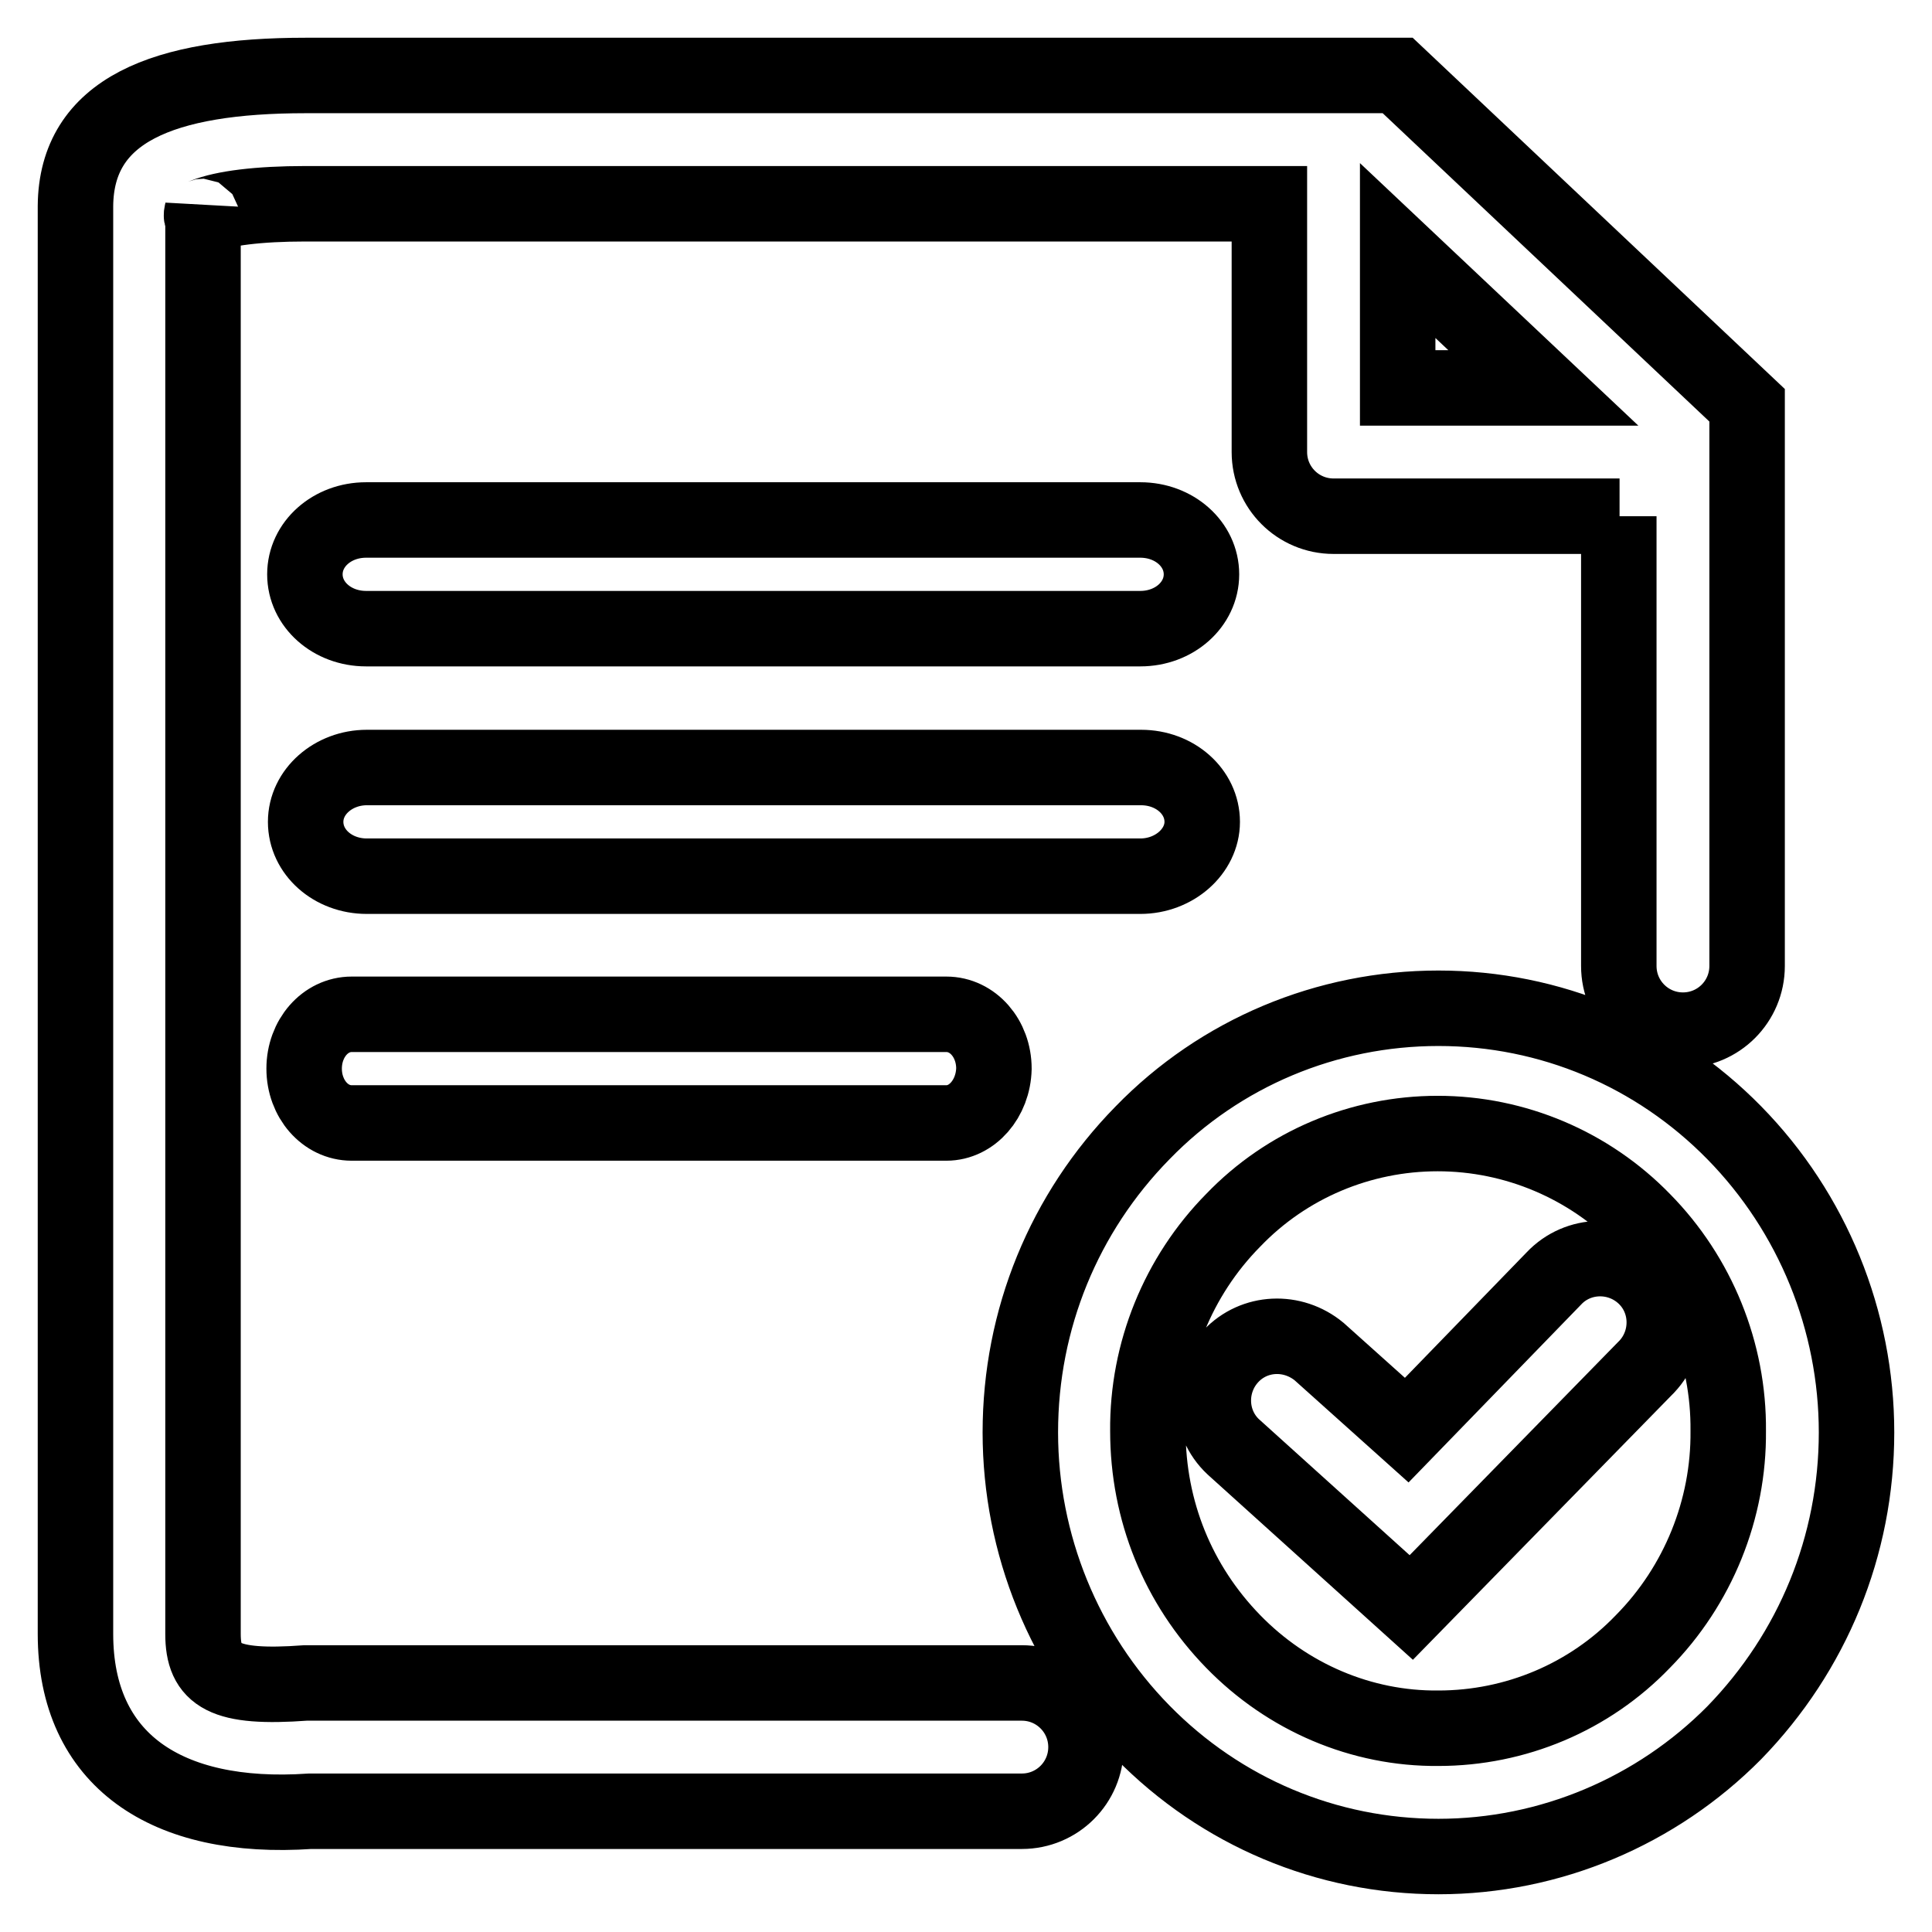 <?xml version="1.0" encoding="utf-8"?>
<!-- Svg Vector Icons : http://www.onlinewebfonts.com/icon -->
<!DOCTYPE svg PUBLIC "-//W3C//DTD SVG 1.1//EN" "http://www.w3.org/Graphics/SVG/1.1/DTD/svg11.dtd">
<svg version="1.1" xmlns="http://www.w3.org/2000/svg" xmlns:xlink="http://www.w3.org/1999/xlink" x="0px" y="0px" viewBox="0 0 256 256" enable-background="new 0 0 256 256" xml:space="preserve">
<g> <path stroke-width="10" fill-opacity="0" stroke="#000000"  d="M214.6,68.4h-37.9c-4.7,0-8.5-3.8-8.5-8.5l0,0V27H40.5c-6.3,0-10.9,0.6-13.4,1.6c-0.7,0.3-0.3-0.3-0.2-1.2 v189.1c0,5.5,2.7,7.3,13.6,6.5h94.9c4.7,0,8.5,3.8,8.5,8.5c0,4.7-3.8,8.5-8.5,8.5l-94.3,0C22,241.3,10,233.2,10,216.5v-55.6V27.3 C10.1,14.6,21.6,10,40.5,10h144.7l46.3,43.7V128c0,4.7-3.8,8.5-8.5,8.5c-4.7,0-8.5-3.8-8.5-8.5V68.4z M204.5,51.4l-19.3-18.2v18.2 H204.5z M190.6,229c10.2,0,20-4.1,27.1-11.5c7.3-7.4,11.4-17.5,11.3-27.9c0.1-10.4-4-20.5-11.3-27.9c-7.1-7.3-16.9-11.5-27.2-11.5 c-10.2,0-20,4.1-27.1,11.5c-7.3,7.4-11.4,17.5-11.3,27.9c0,10.6,4,20.4,11.3,27.9C170.6,224.9,180.4,229.1,190.6,229L190.6,229z  M190.6,246c-14.8,0-28.8-5.9-39.2-16.5c-10.4-10.6-16.2-24.9-16.2-39.7c0-15,5.8-29.1,16.2-39.7c10.3-10.6,24.4-16.5,39.2-16.5 c14.8,0,28.8,5.9,39.2,16.5c10.4,10.6,16.2,24.9,16.2,39.7c0,15-5.8,29.1-16.2,39.8C219.5,240,205.4,246,190.6,246L190.6,246z  M205.9,169.4c3.2-3.4,8.6-3.5,12-0.3c3.4,3.2,3.5,8.6,0.3,12c-0.1,0.1-0.1,0.1-0.2,0.2l-31,31.7l-23.6-21.3 c-3.4-3.2-3.5-8.6-0.3-12c3.1-3.3,8.2-3.5,11.7-0.6l11.6,10.4L205.9,169.4L205.9,169.4z M48.5,83.3c-4.5,0-8.1-3.2-8.1-7.2 c0-4,3.6-7.2,8.1-7.2h102.6c4.5,0,8.1,3.2,8.1,7.2c0,4-3.6,7.2-8.1,7.2L48.5,83.3L48.5,83.3z M125.4,148.8H46.6 c-3.5,0-6.3-3.2-6.3-7.2c0-4,2.8-7.2,6.3-7.2h78.8c3.5,0,6.3,3.2,6.3,7.2C131.6,145.6,128.8,148.8,125.4,148.8z M151.1,116.1H48.6 c-4.5,0-8.1-3.2-8.1-7.2c0-4,3.7-7.2,8.1-7.2h102.6c4.5,0,8.1,3.2,8.1,7.2C159.3,112.8,155.6,116.1,151.1,116.1z"/></g>
</svg>